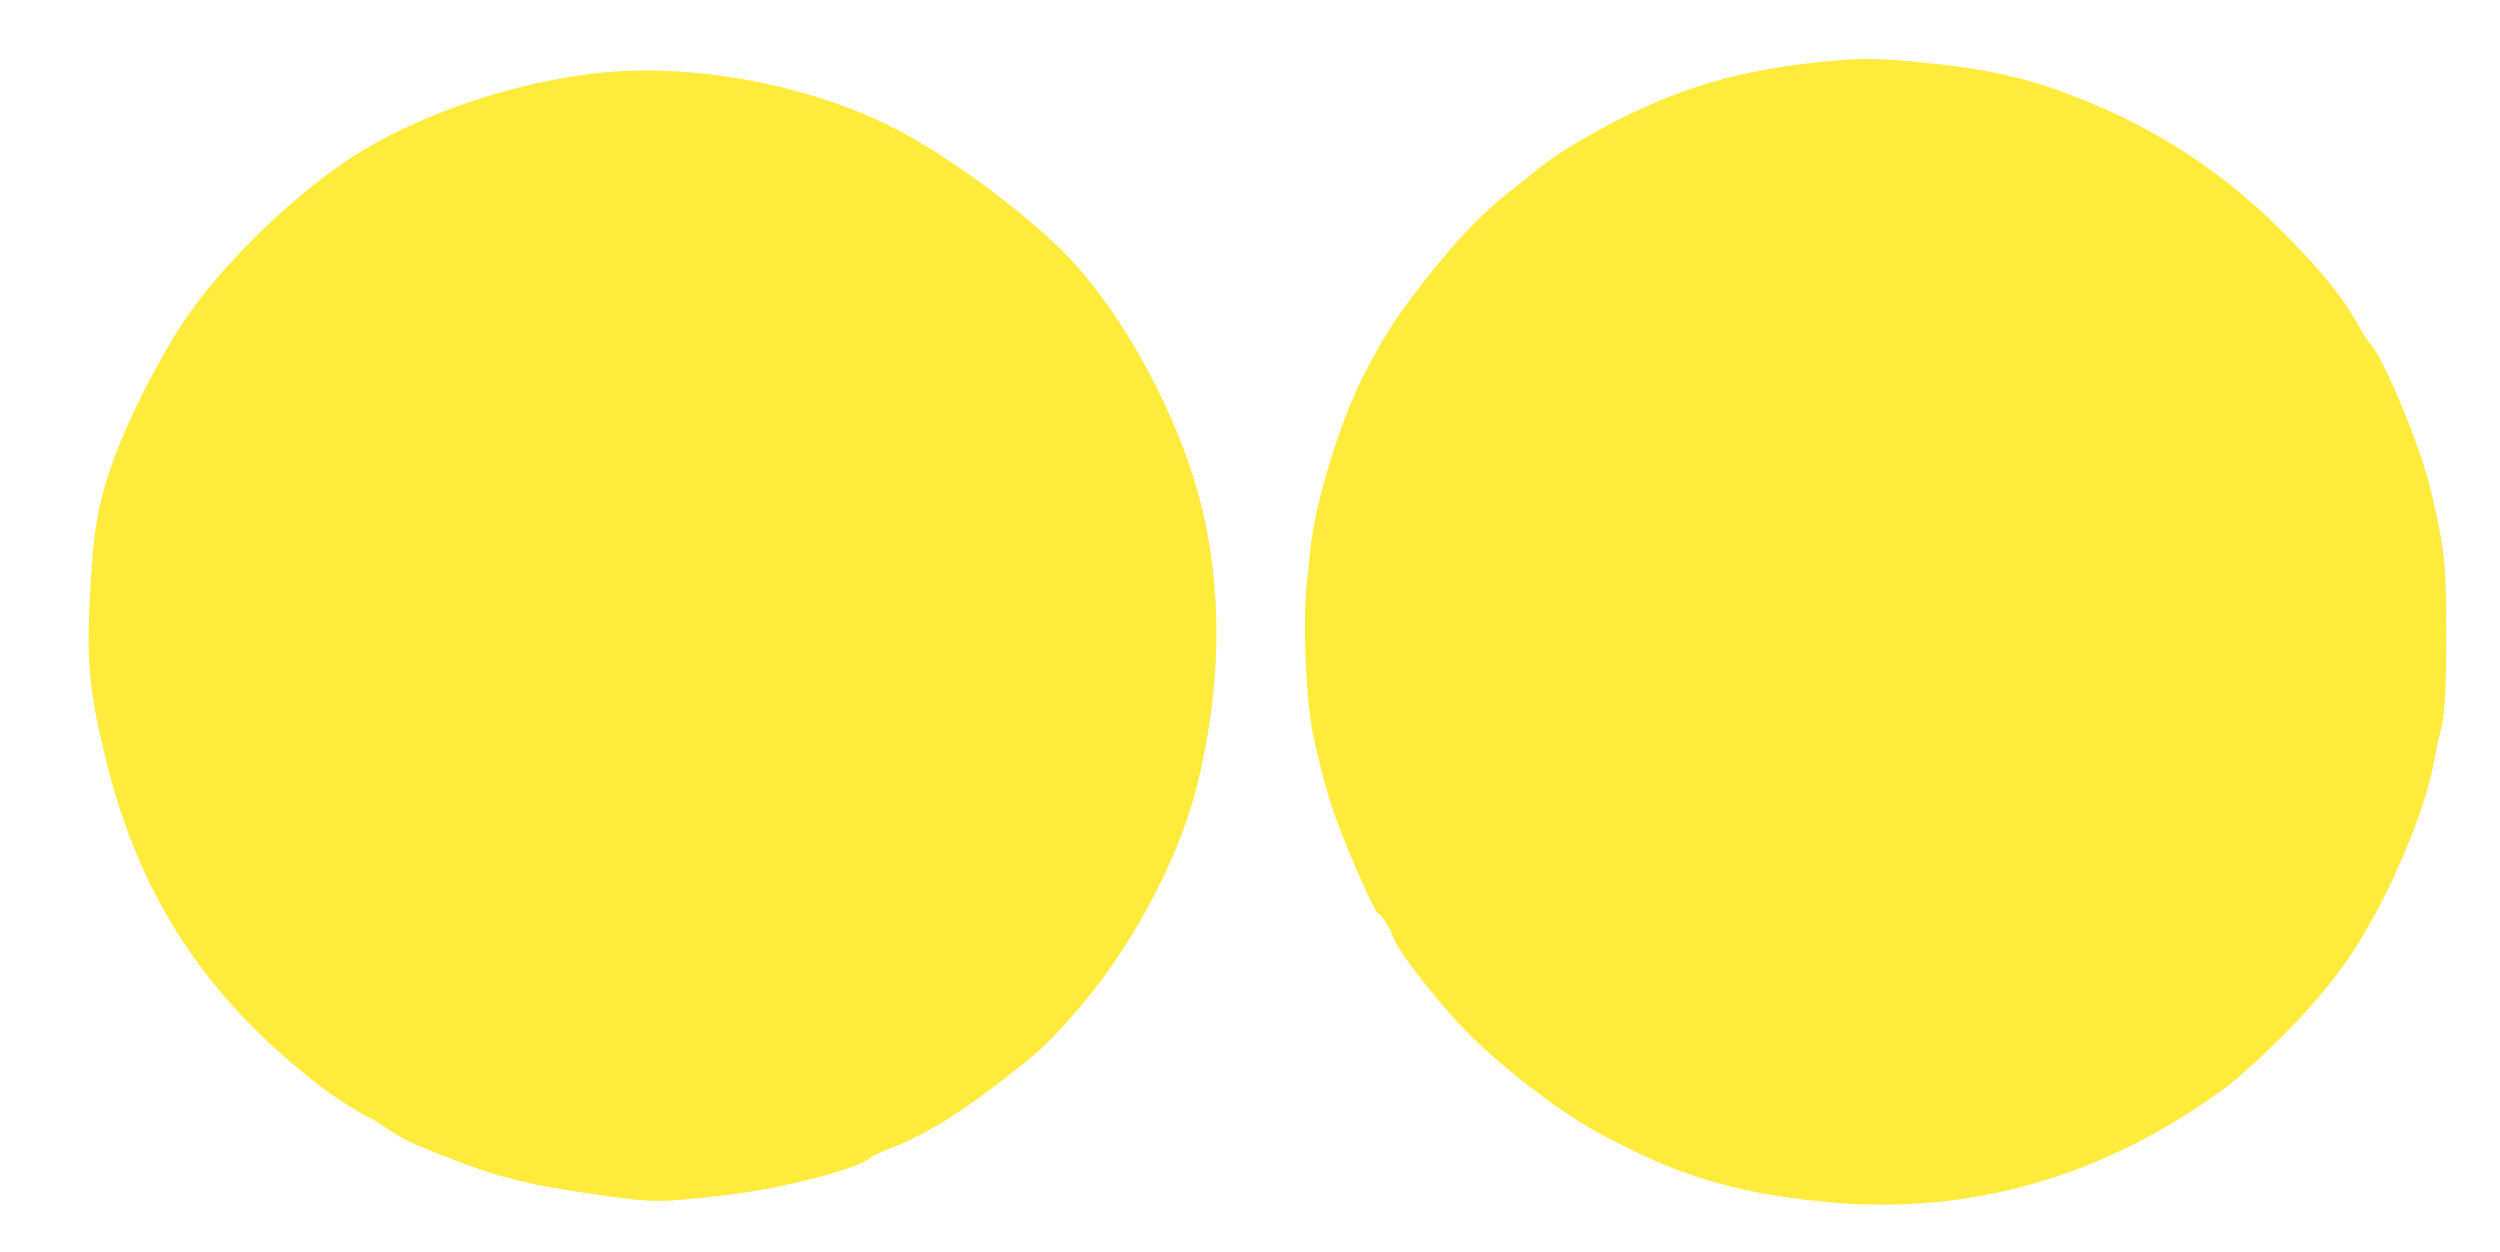 <?xml version="1.0" standalone="no"?>
<!DOCTYPE svg PUBLIC "-//W3C//DTD SVG 20010904//EN"
 "http://www.w3.org/TR/2001/REC-SVG-20010904/DTD/svg10.dtd">
<svg version="1.0" xmlns="http://www.w3.org/2000/svg"
 width="1280pt" height="641pt" viewBox="0 0 1280 641"
 preserveAspectRatio="xMidYMid meet">
<g transform="translate(0,641) scale(0.1,-0.1)"
fill="#ffeb3b" stroke="none">
<path d="M9385 6099 c-378 -34 -650 -100 -939 -226 -204 -89 -460 -236 -565
-323 -36 -31 -102 -83 -146 -117 -143 -110 -274 -247 -438 -456 -155 -200
-205 -277 -309 -477 -124 -237 -257 -669 -279 -905 -5 -49 -13 -126 -18 -170
-20 -170 -8 -538 24 -730 17 -102 63 -287 102 -408 50 -161 223 -557 242 -557
12 0 62 -78 71 -110 18 -63 176 -272 338 -449 149 -163 433 -392 645 -520 127
-77 357 -189 487 -236 242 -87 461 -133 770 -161 731 -66 1423 138 2040 599
52 40 167 144 256 232 264 263 403 454 554 760 123 249 213 499 246 685 8 47
19 99 24 115 26 85 35 206 35 510 0 375 -8 444 -83 760 -52 215 -237 659 -306
735 -13 14 -37 50 -53 80 -80 148 -199 297 -398 495 -303 303 -634 520 -1032
679 -267 106 -457 150 -808 186 -207 21 -308 23 -460 9z"/>
<path d="M3090 6039 c-450 -43 -967 -220 -1305 -445 -310 -207 -656 -548 -847
-834 -124 -187 -281 -495 -353 -694 -85 -237 -108 -370 -126 -734 -16 -324 1
-484 91 -842 175 -693 522 -1211 1112 -1658 68 -51 198 -133 231 -145 9 -4 44
-24 75 -46 91 -62 127 -79 282 -141 303 -121 462 -160 865 -215 212 -29 253
-30 456 -10 200 20 327 40 468 71 226 51 376 100 421 139 8 7 47 25 85 40 194
73 382 191 660 411 124 98 168 140 295 284 279 313 531 780 626 1156 130 516
136 1018 18 1472 -114 440 -390 949 -674 1246 -190 199 -551 472 -828 626
-431 240 -1049 367 -1552 319z"/>
</g>
</svg>
